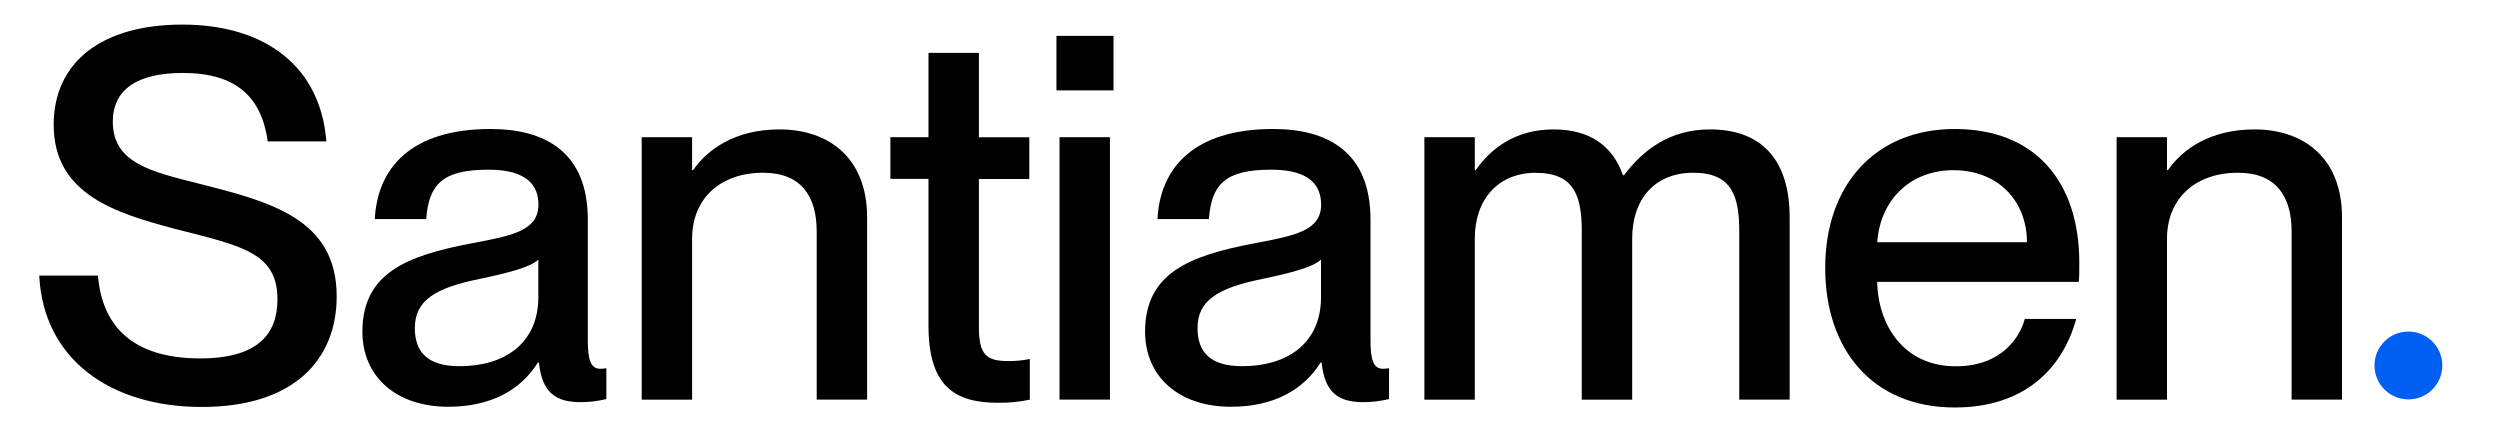 <?xml version="1.0" encoding="UTF-8"?><svg id="Capa_1" xmlns="http://www.w3.org/2000/svg" viewBox="0 0 244 43"><defs><style>.cls-1{fill:#005ff3;}</style></defs><circle class="cls-1" cx="235.06" cy="35.67" r="3.31"/><path d="m3.84,26.9h5.72c.4,4.82,3.26,8.08,9.99,8.08,5.77,0,7.53-2.51,7.53-5.77,0-4.57-3.52-5.22-10.04-6.88-5.62-1.51-11.8-3.31-11.8-10.14,0-6.23,4.82-9.79,12.55-9.79,8.19,0,13.51,4.17,14.06,11.4h-5.72c-.6-4.32-3.06-6.68-8.29-6.68-4.52,0-6.83,1.66-6.83,4.77,0,4.02,3.77,4.87,8.39,6.03,6.93,1.76,13.46,3.41,13.46,11,0,6.18-4.17,10.8-13.16,10.8s-15.47-4.72-15.87-12.81Z"/><path d="m35.37,32.38c0-5.73,4.32-7.43,10.7-8.64,4.02-.75,6.48-1.26,6.48-3.77,0-1.86-1.1-3.41-4.87-3.41-4.47,0-5.83,1.41-6.08,4.82h-5.02c.25-4.92,3.46-8.79,11.3-8.79,5.27,0,9.49,2.21,9.49,8.84v11.75c0,1.86.25,2.81,1.21,2.81.15,0,.3,0,.6-.05v3.01c-.85.2-1.71.3-2.51.3-2.46,0-3.77-.95-4.07-3.87h-.1c-1.66,2.66-4.57,4.32-8.74,4.32-5.12,0-8.39-2.96-8.39-7.33Zm9.49,3.36c4.42,0,7.68-2.26,7.68-6.73v-3.67c-.8.75-3.01,1.31-5.62,1.86-4.52.9-6.43,2.16-6.43,4.82,0,2.41,1.31,3.72,4.37,3.72Z"/><path d="m74.48,16.86c-4.22,0-6.93,2.56-6.93,6.43v15.72h-4.92V13.39h4.92v3.21h.1c1.36-1.96,4.02-3.97,8.44-3.97,4.72,0,8.54,2.71,8.54,8.59v17.78h-4.92v-16.42c0-3.41-1.51-5.72-5.22-5.72Z"/><path d="m90.62,31.77v-14.31h-3.72v-4.07h3.72V5.16h4.92v8.24h4.92v4.07h-4.92v14.46c0,2.71.75,3.31,2.86,3.31.85,0,1.26-.05,2.11-.2v3.97c-1.26.25-2.06.3-3.11.3-4.22,0-6.78-1.61-6.78-7.53Z"/><path d="m103.11,3.5h5.57v5.32h-5.57V3.5Zm.3,9.89h4.92v25.61h-4.92V13.39Z"/><path d="m111.76,32.38c0-5.73,4.32-7.43,10.7-8.64,4.02-.75,6.48-1.26,6.48-3.77,0-1.86-1.1-3.41-4.87-3.41-4.47,0-5.83,1.41-6.08,4.82h-5.02c.25-4.92,3.46-8.79,11.3-8.79,5.27,0,9.49,2.21,9.49,8.84v11.75c0,1.86.25,2.81,1.21,2.81.15,0,.3,0,.6-.05v3.01c-.85.2-1.71.3-2.51.3-2.46,0-3.77-.95-4.07-3.87h-.1c-1.66,2.66-4.57,4.32-8.74,4.32-5.12,0-8.39-2.96-8.39-7.33Zm9.49,3.36c4.42,0,7.68-2.26,7.68-6.73v-3.67c-.8.75-3.01,1.31-5.62,1.86-4.52.9-6.43,2.16-6.43,4.82,0,2.41,1.31,3.72,4.37,3.72Z"/><path d="m149.92,16.86c-3.67,0-5.98,2.56-5.98,6.43v15.72h-4.92V13.39h4.92v3.21h.1c1.36-1.96,3.72-3.97,7.58-3.97,3.57,0,5.77,1.61,6.78,4.47h.1c1.86-2.46,4.47-4.47,8.39-4.47,5.17,0,7.78,3.11,7.78,8.59v17.78h-4.92v-16.42c0-3.41-.7-5.72-4.47-5.72s-5.98,2.56-5.98,6.43v15.72h-4.92v-16.42c0-3.41-.7-5.72-4.47-5.72Z"/><path d="m178.14,26.15c0-8.03,4.82-13.56,12.65-13.56s12.15,5.12,12.15,13.06c0,.7,0,1.46-.05,1.86h-19.68c.1,4.27,2.61,8.24,7.68,8.24,4.52,0,6.28-2.91,6.73-4.62h5.02c-1.36,4.92-5.12,8.64-11.85,8.64-8.14,0-12.65-5.77-12.65-13.61Zm19.69-2.51c0-4.02-2.81-7.03-7.18-7.03-4.12,0-7.13,2.81-7.43,7.03h14.61Z"/><path d="m218.43,16.86c-4.22,0-6.93,2.56-6.93,6.43v15.72h-4.92V13.39h4.92v3.21h.1c1.36-1.96,4.02-3.97,8.44-3.97,4.72,0,8.54,2.71,8.54,8.59v17.78h-4.92v-16.42c0-3.41-1.51-5.72-5.22-5.72Z"/></svg>